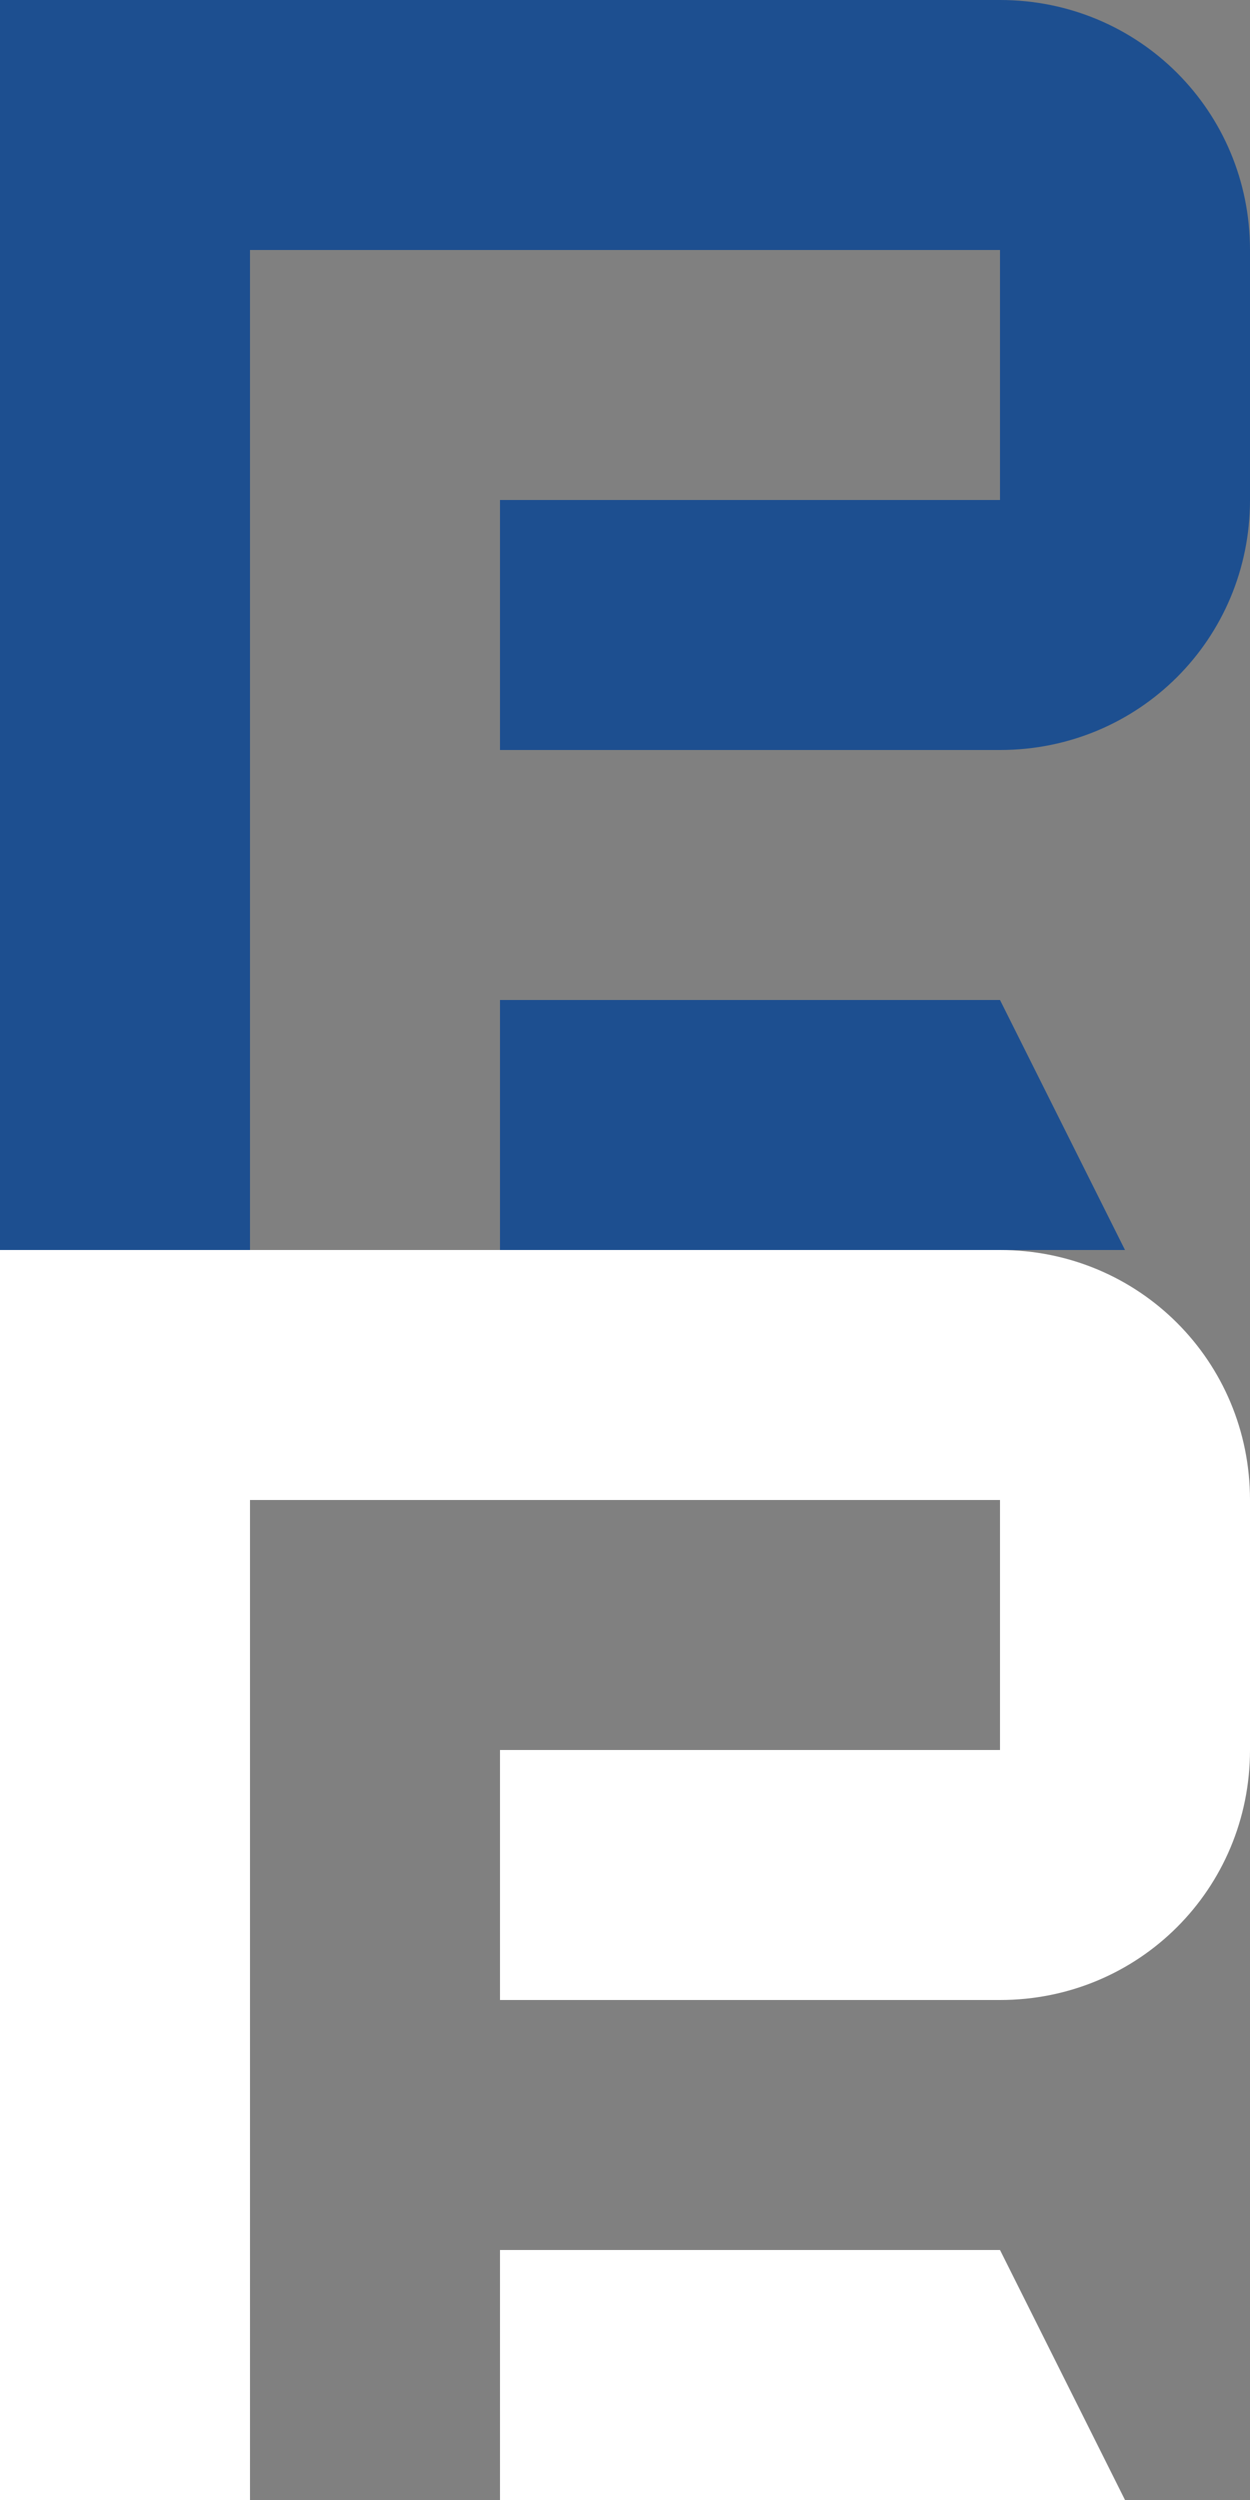<?xml version="1.0" encoding="utf-8"?>
<!-- Generator: Adobe Illustrator 28.1.0, SVG Export Plug-In . SVG Version: 6.00 Build 0)  -->
<svg version="1.1" id="Layer_1" xmlns="http://www.w3.org/2000/svg" xmlns:xlink="http://www.w3.org/1999/xlink" x="0px" y="0px"
	 viewBox="0 0 81 162" style="enable-background:new 0 0 81 162;" xml:space="preserve">
<rect x="0" y="0" width="81" height="162" fill="#808080" stroke="none"/>
<style type="text/css">
	.st0{fill:#1D4F90;}
	.st1{fill:#FFFFFF;}
</style>
<g>
	<g>
		<g>
			<polygon class="st0" points="72.9,81 32.4,81 32.4,64.8 64.8,64.8 			"/>
		</g>
	</g>
	<g>
		<path class="st0" d="M16.2,81H0V0h64.8C73.8,0,81,7.2,81,16.2v16.2c0,9-7.2,16.2-16.2,16.2H32.4V32.4h32.4V16.2H16.2V81z"/>
	</g>
</g>
<g>
	<g>
		<g>
			<polygon class="st1" points="72.9,162 32.4,162 32.4,145.8 64.8,145.8 			"/>
		</g>
	</g>
	<g>
		<path class="st1" d="M16.2,162H0V81h64.8c9,0,16.2,7.2,16.2,16.2v16.2c0,9-7.2,16.2-16.2,16.2H32.4v-16.2h32.4V97.2H16.2V162z"/>
	</g>
</g>
</svg>
